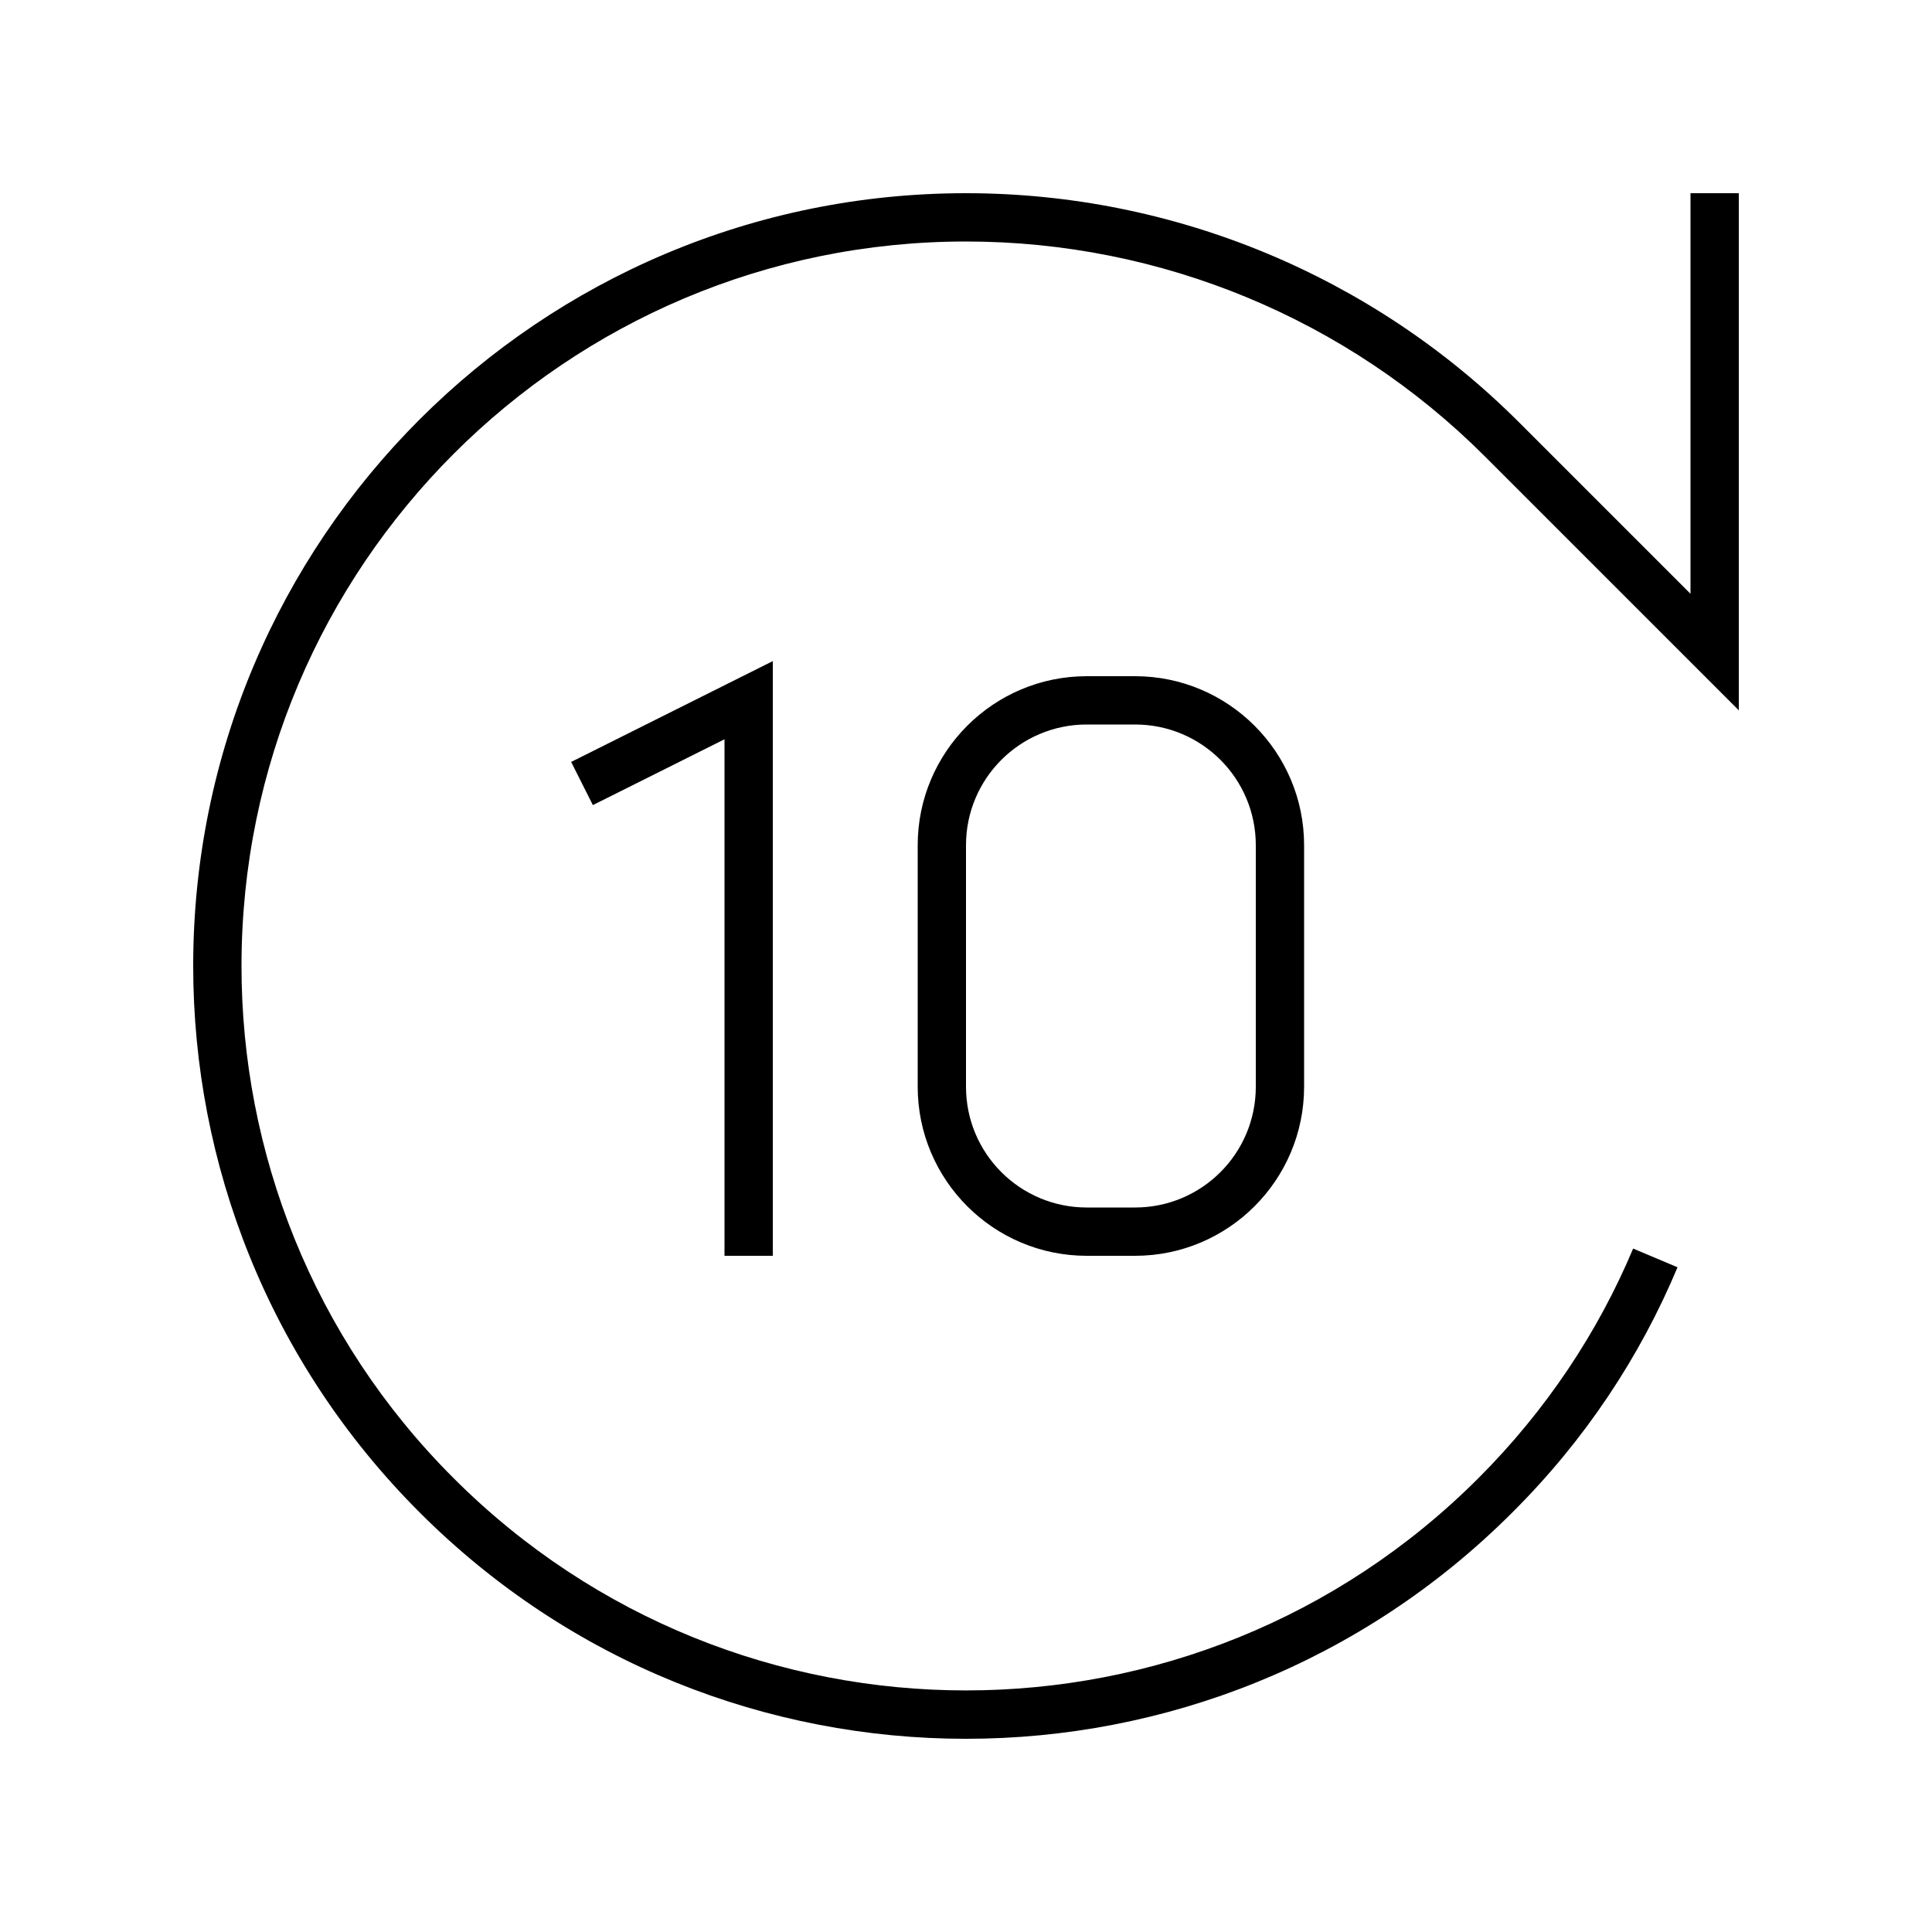 <svg xmlns="http://www.w3.org/2000/svg" viewBox="0 0 640 640"><!--! Font Awesome Pro 7.1.0 by @fontawesome - https://fontawesome.com License - https://fontawesome.com/license (Commercial License) Copyright 2025 Fonticons, Inc. --><path opacity=".4" fill="currentColor" d=""/><path fill="currentColor" d="M576 235.3L491.9 151.2C446.3 105.6 384.5 80 320 80C187.5 80 80 187.5 80 320C80 381.4 103.4 442.9 150.3 489.7C244 583.4 396 583.4 489.7 489.7C512.3 467.1 529.4 441.2 541 413.6L555.7 419.8C543.3 449.4 525.1 477 501 501C401.1 601 238.9 601 139 501C89 451 64 385.5 64 320C64 178.6 178.6 64 320 64C388.7 64 454.6 91.3 503.2 139.9L560 196.7L560 64L576 64L576 235.3zM256 416L240 416L240 244.9L196.4 266.7L189.2 252.4L196.4 248.8L256 219L256 415.9zM376 224C406.9 224 432 249.1 432 280L432 360C432 390.9 406.9 416 376 416L360 416C329.1 416 304 390.9 304 360L304 280C304 249.1 329.1 224 360 224L376 224zM360 240C337.9 240 320 257.9 320 280L320 360C320 382.1 337.9 400 360 400L376 400C398.1 400 416 382.1 416 360L416 280C416 257.9 398.1 240 376 240L360 240z"/></svg>